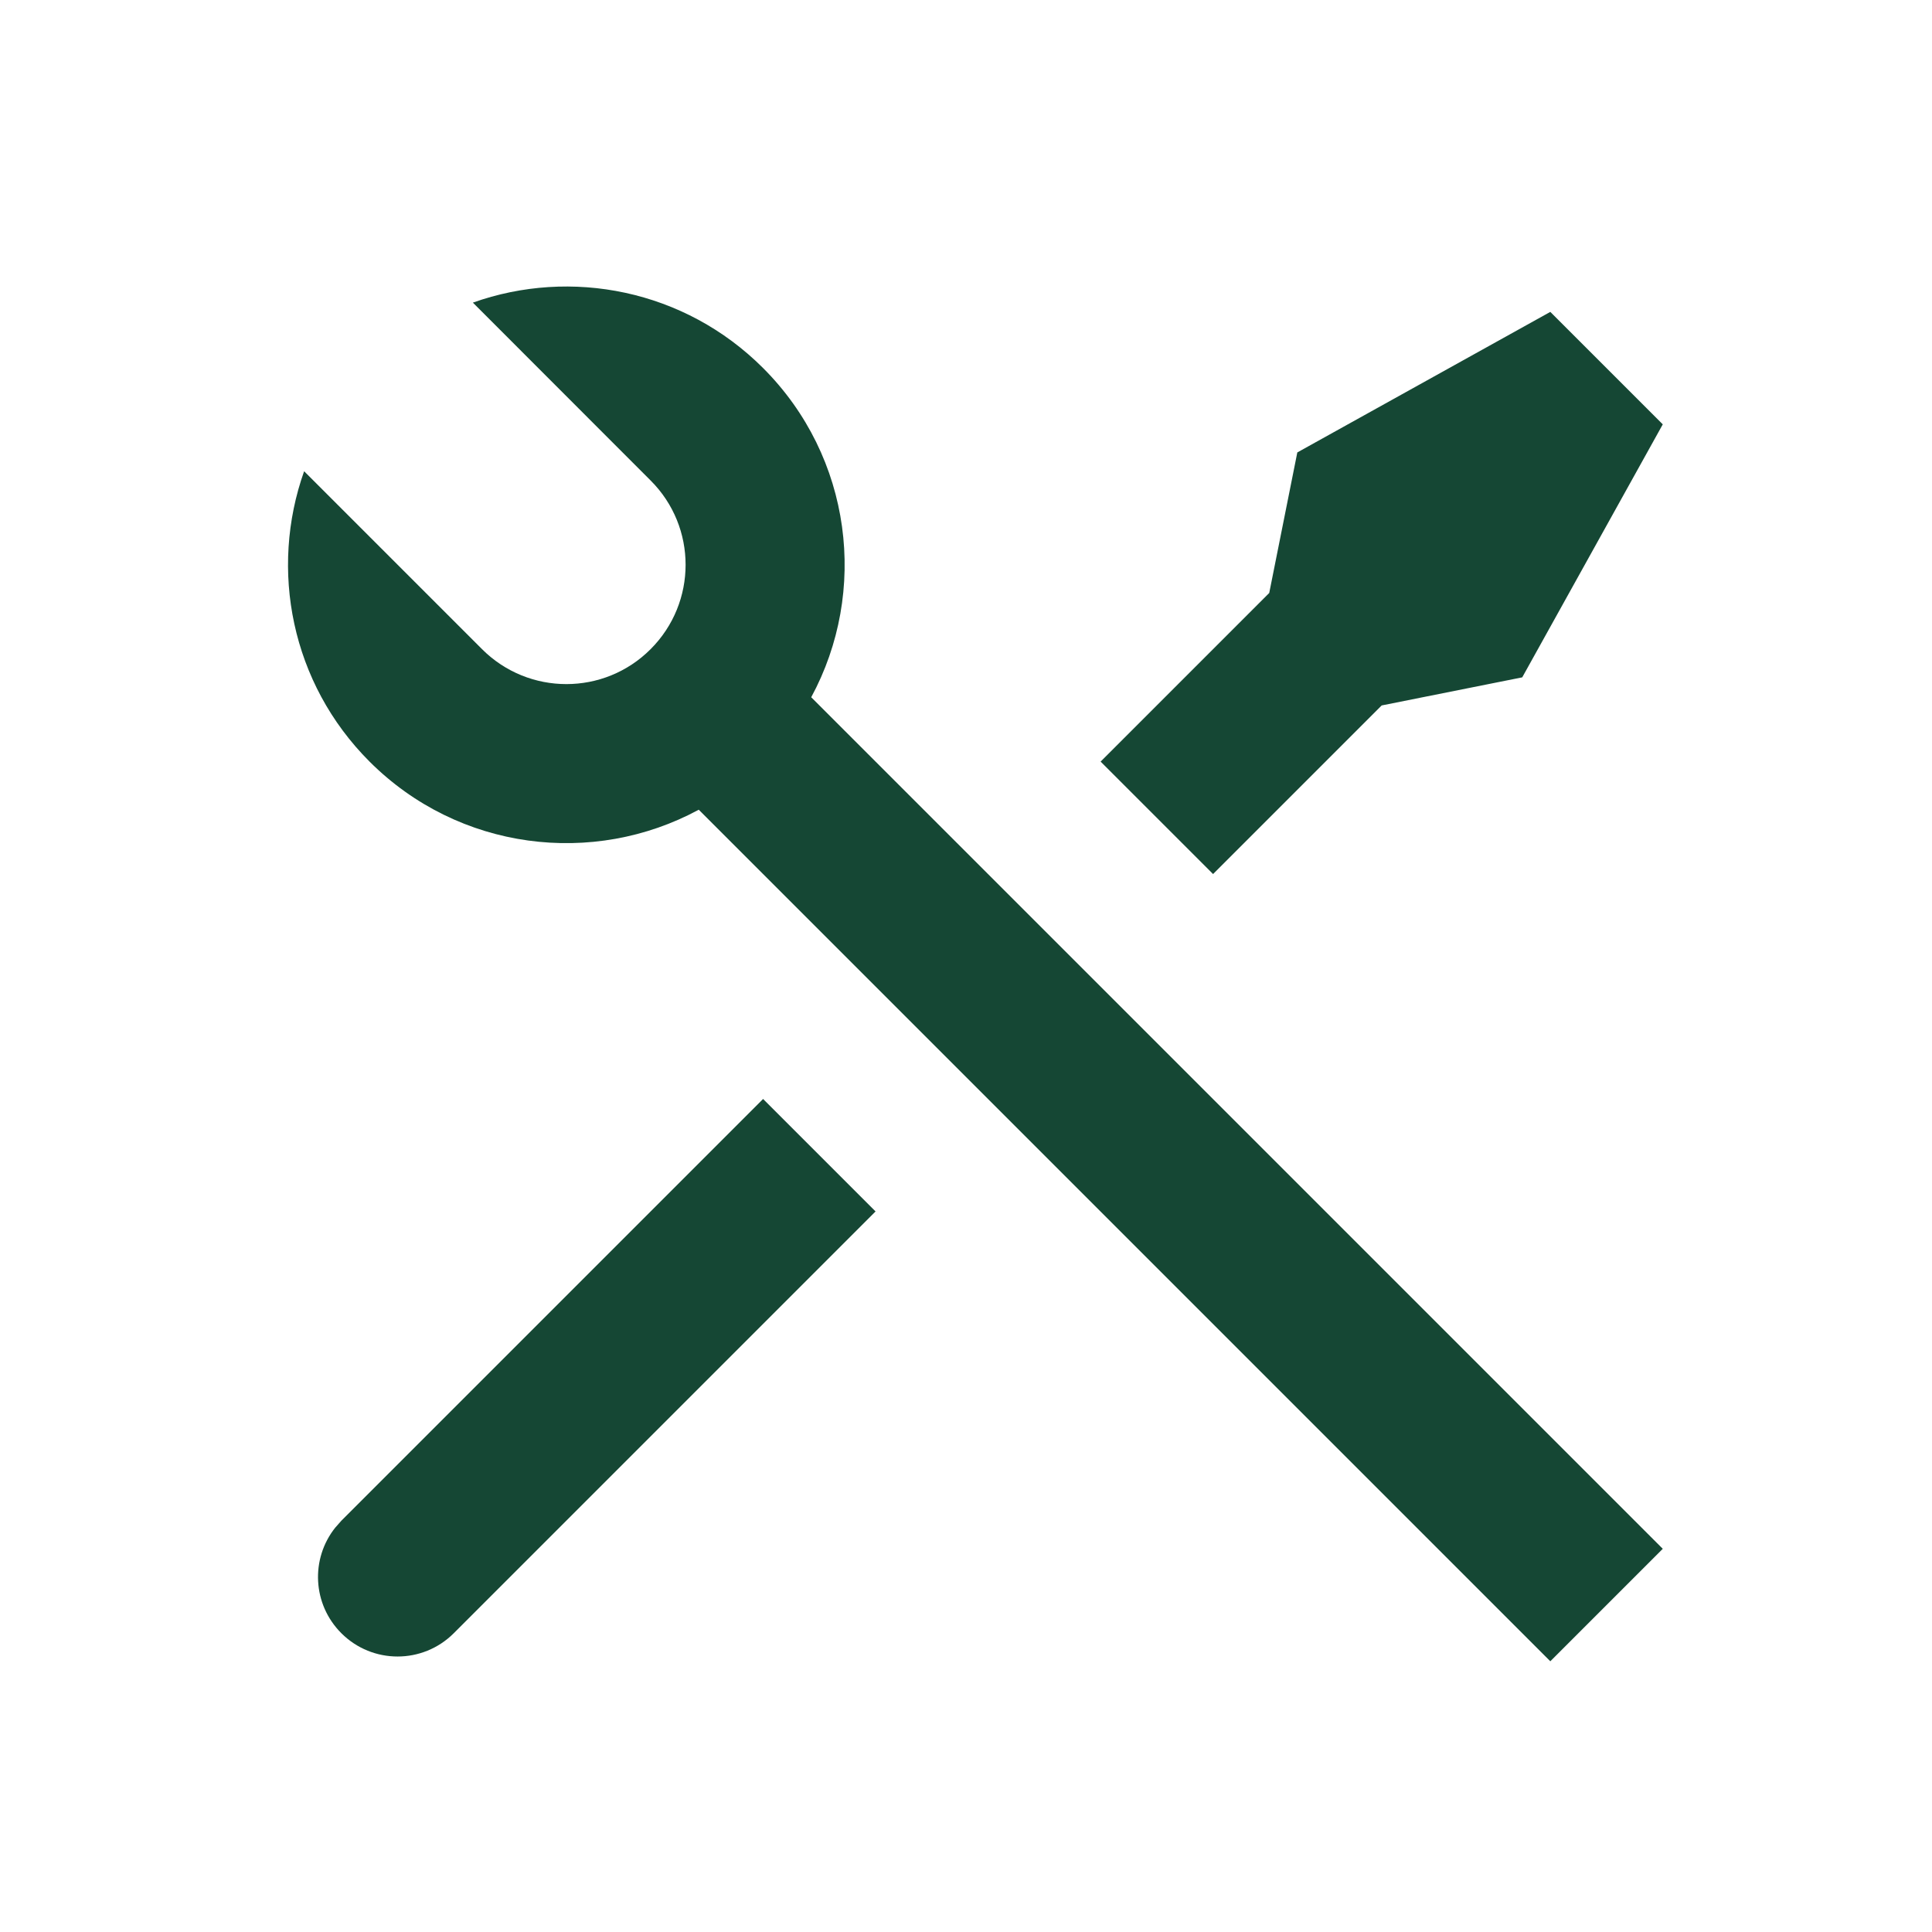 <svg xmlns="http://www.w3.org/2000/svg" id="Calque_1" data-name="Calque 1" viewBox="0 0 141.73 141.73"><defs><style>      .cls-1 {        fill: #154734;      }    </style></defs><path class="cls-1" d="M34.69,22.2c7.19-2.56,15.53-.96,21.29,4.8,6.54,6.54,7.72,16.41,3.53,24.15l62.47,62.47-8.25,8.25-62.47-62.47c-7.74,4.19-17.61,3.01-24.15-3.53-5.76-5.76-7.36-14.1-4.8-21.3l13.05,13.05c3.42,3.42,8.96,3.42,12.37,0,3.42-3.42,3.42-8.96,0-12.37l-13.04-13.05ZM95.17,33.19l18.56-10.31,8.25,8.25-10.31,18.56-10.31,2.06-12.37,12.37-8.25-8.25,12.37-12.37,2.06-10.31ZM55.98,80.62l8.25,8.25-30.94,30.94c-2.28,2.28-5.97,2.28-8.25,0-2.12-2.12-2.27-5.45-.45-7.74l.45-.51,30.94-30.94Z"></path></svg>